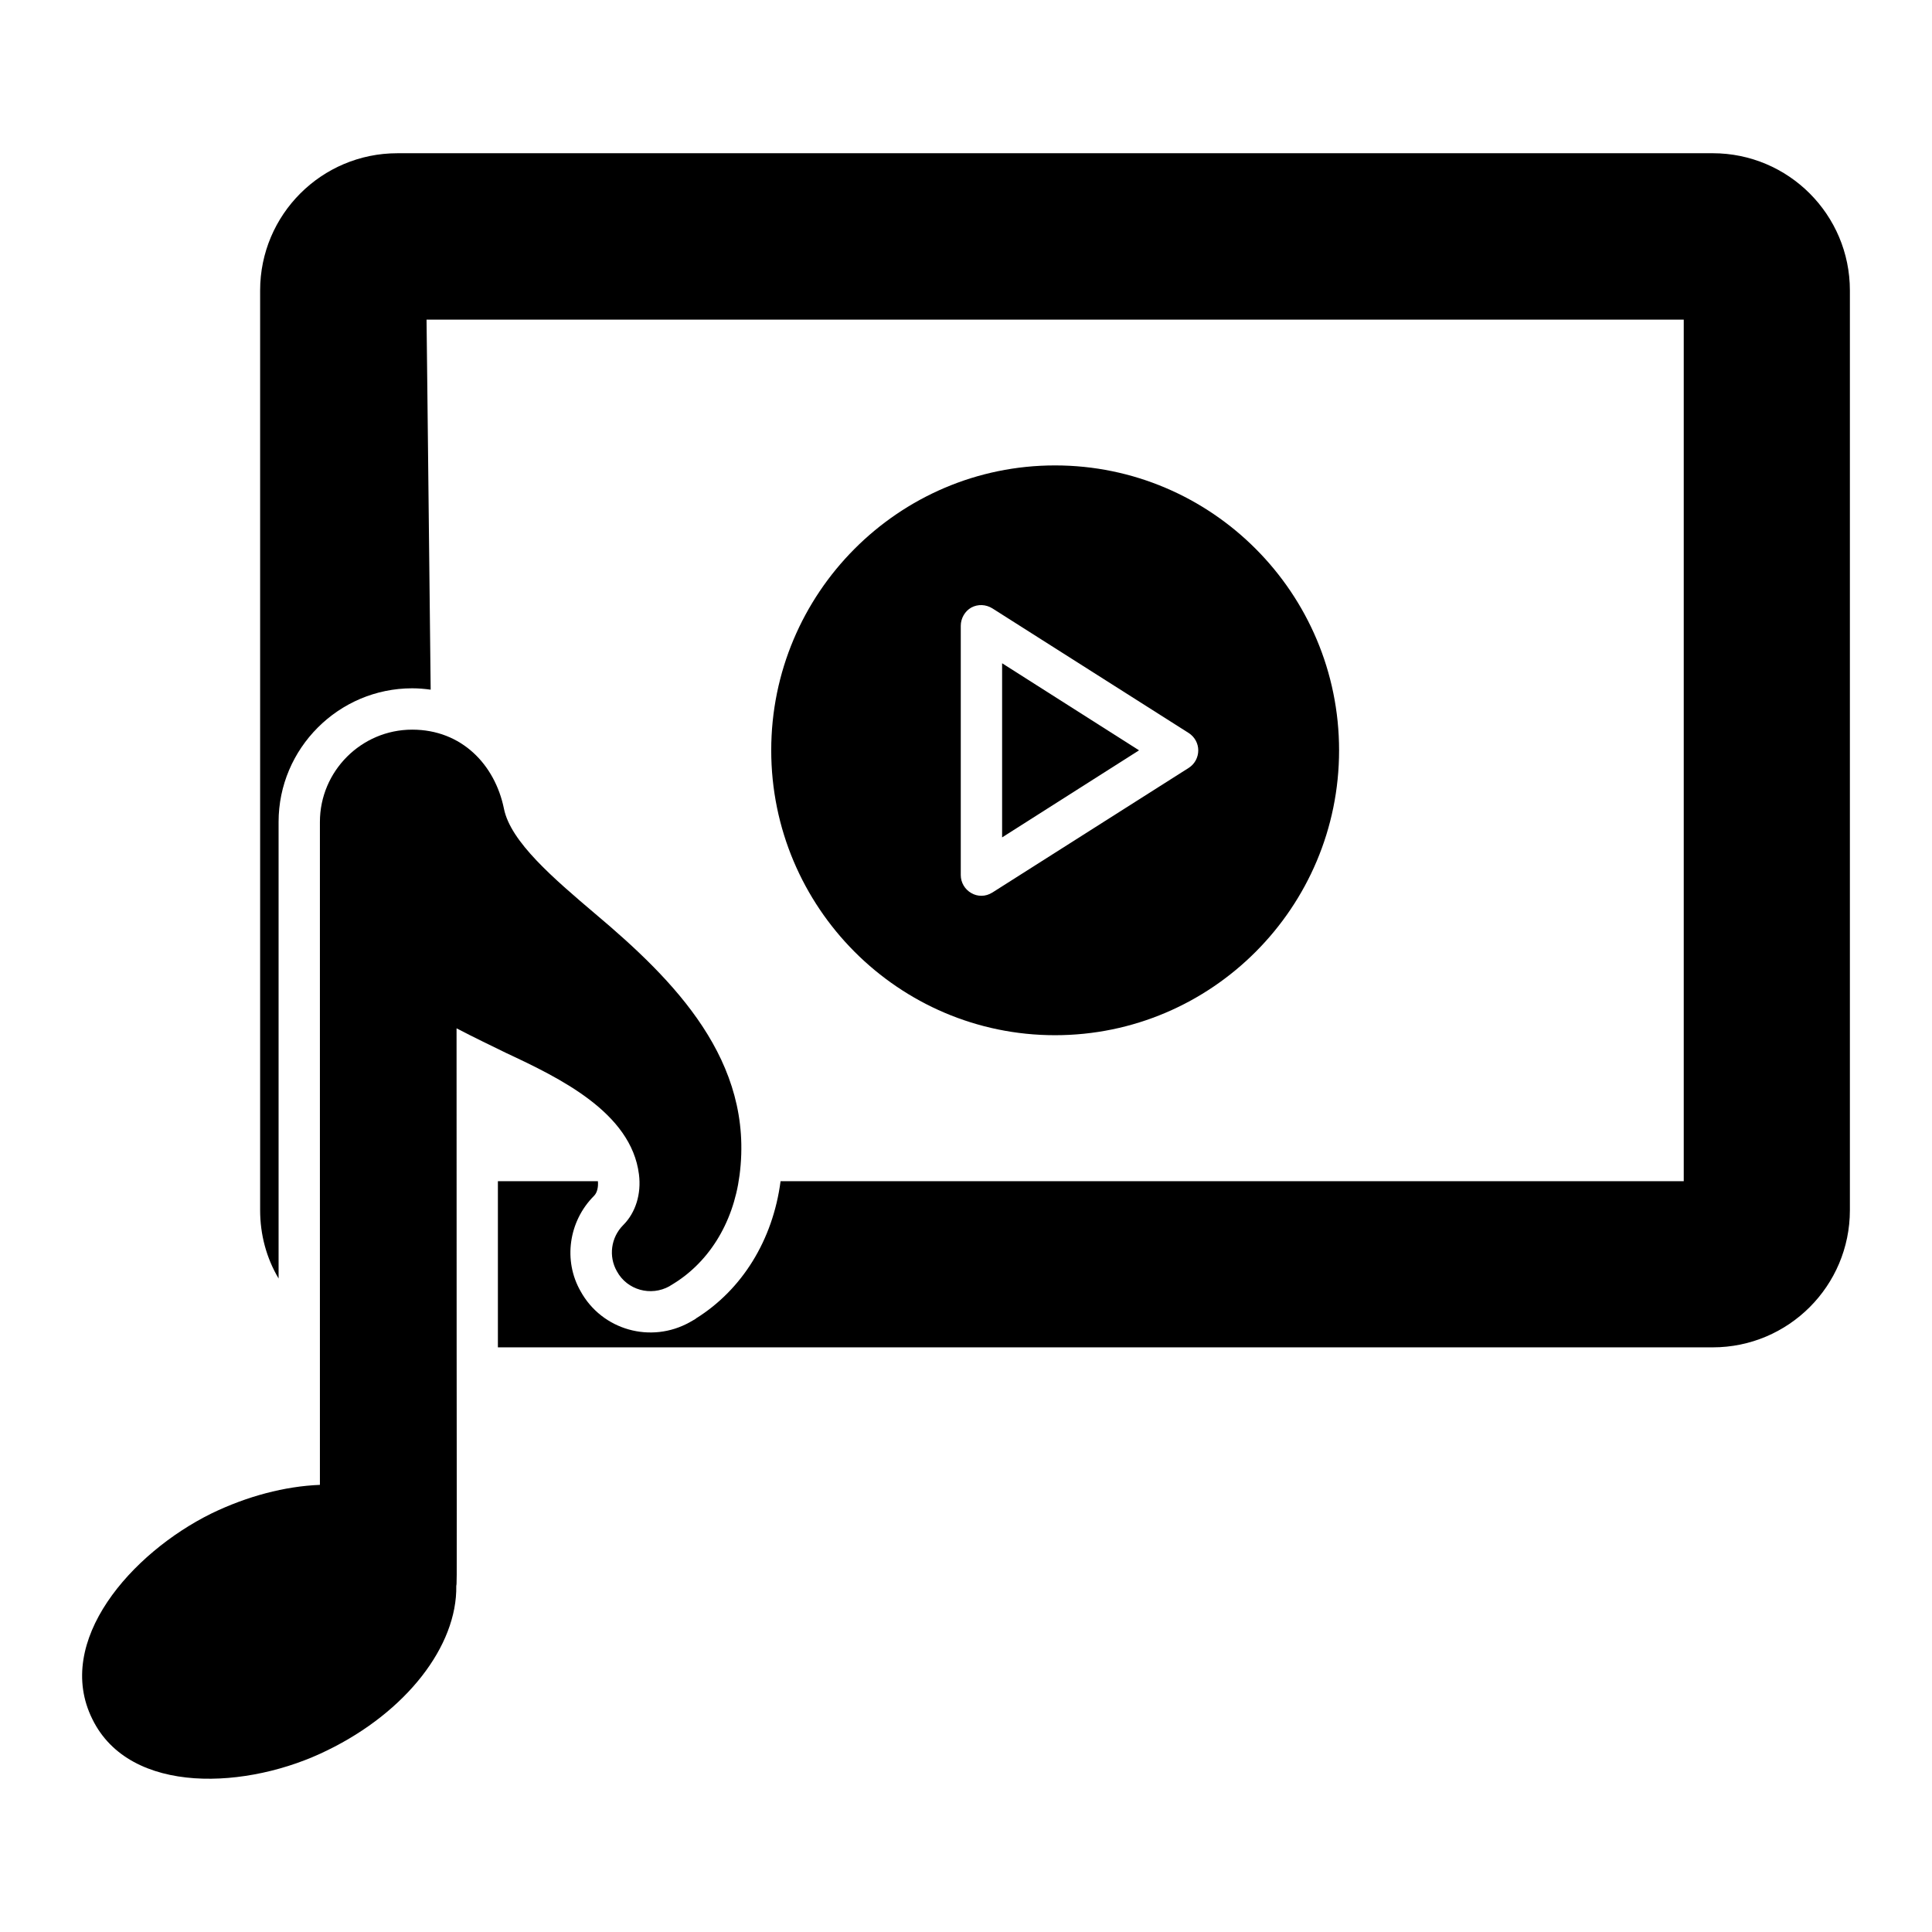 <?xml version="1.0" encoding="UTF-8"?>
<!-- Uploaded to: SVG Repo, www.svgrepo.com, Generator: SVG Repo Mixer Tools -->
<svg fill="#000000" width="800px" height="800px" version="1.1" viewBox="144 144 512 512" xmlns="http://www.w3.org/2000/svg">
 <g>
  <path d="m597.88 184.61h-348.58c-20.078 0-36.363 16.281-36.363 36.363v243.73c0 6.5 1.68 12.703 4.891 18.109v-120.99c0-19.496 15.918-35.414 35.414-35.414 1.68 0 3.285 0.145 4.891 0.363-0.875-80.973-1.094-97.039-1.094-98.059h333.17v228.32l-239.35 0.004c-2.043 15.625-10.223 28.77-22.414 36.363l-0.145 0.145-1.535 0.875c-10.223 5.695-23.219 2.117-28.914-8.25-4.602-8.031-3.211-18.473 3.578-25.262 0.805-0.805 1.168-2.262 1.023-3.871h-26.504v44.027h321.93c20.078 0 36.363-16.281 36.363-36.363v-243.73c-0.004-20.078-16.285-36.363-36.363-36.363z"/>
  <path d="m409.57 319.77 36.289 23.074-36.289 23.074z"/>
  <path d="m423.59 267.34c-41.473 0-75.207 33.879-75.207 75.5s33.734 75.5 75.207 75.5c41.547 0 75.281-33.879 75.281-75.5-0.004-41.617-33.738-75.5-75.281-75.5zm35.41 80.172-51.988 33.004c-0.949 0.586-1.898 0.875-2.922 0.875-0.949 0-1.824-0.219-2.703-0.73-1.68-0.949-2.773-2.773-2.773-4.746v-66.078c0-1.973 1.094-3.871 2.773-4.82 1.754-0.949 3.871-0.875 5.621 0.219l51.988 33.004c1.605 1.023 2.555 2.773 2.555 4.602 0.004 1.898-0.945 3.652-2.551 4.672z"/>
  <path d="m339.98 455.5c-1.68 12.852-8.398 23.512-18.473 29.281l-0.074 0.074c-4.965 2.773-11.246 1.023-13.945-3.941-2.262-3.941-1.605-8.98 1.68-12.266 3.285-3.285 4.82-8.25 4.16-13.434-2.055-16.43-21.117-25.578-35.121-32.129-4.16-2.043-8.617-4.16-13.215-6.57 0 145.47 0.172 146.98-0.074 147.71 0.293 15.992-13.289 33.441-34.098 43.59-20.996 10.426-52.391 12.156-62.355-8.25-10.223-20.617 10.332-43.992 31.543-54.469 9.492-4.602 19.496-7.227 28.77-7.594v-175.68c0-13.434 10.953-24.461 24.461-24.461 13.098 0 21.93 9.277 24.312 20.957 1.754 8.762 13.145 18.473 24.242 27.891 20.887 17.582 42.176 38.965 38.188 69.285z"/>
 </g>
</svg>
